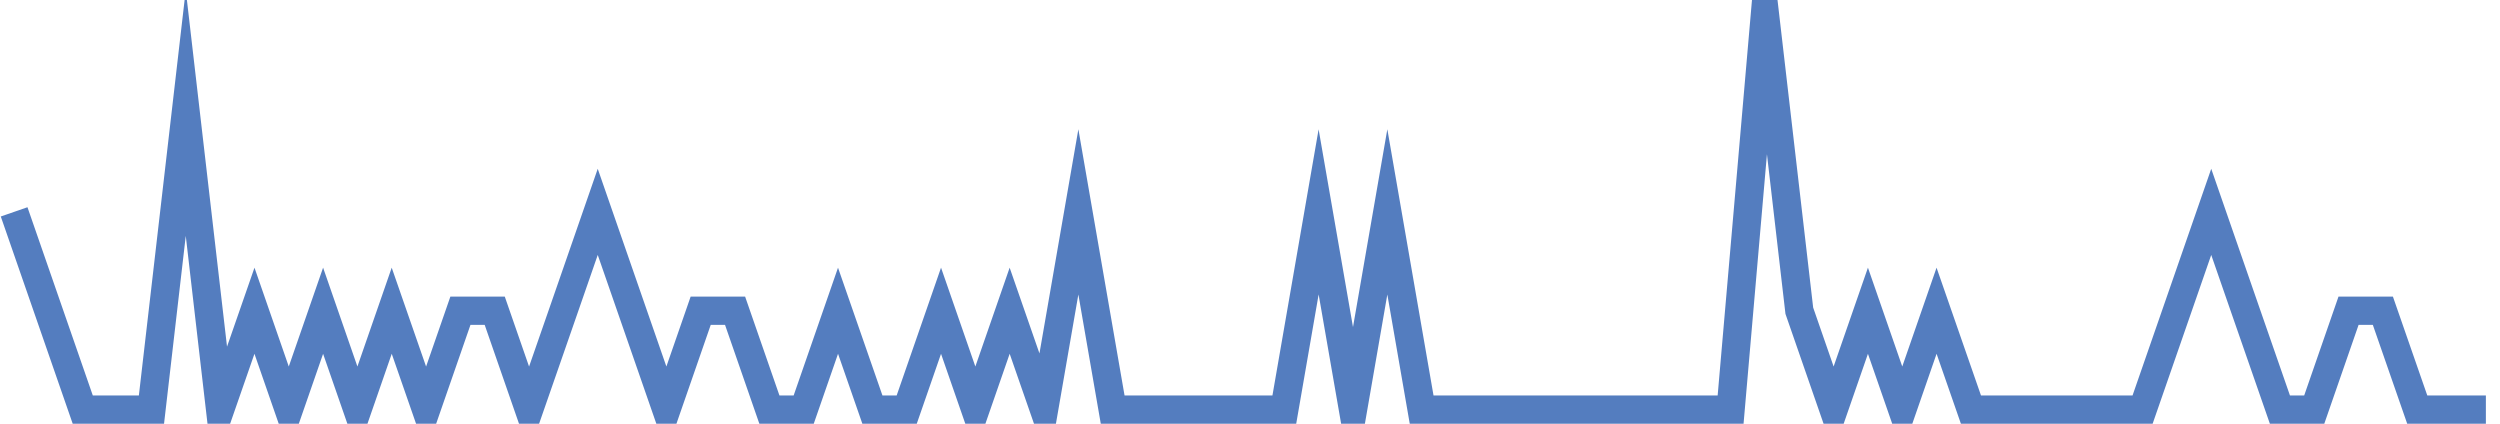 <?xml version="1.0" encoding="UTF-8"?>
<svg xmlns="http://www.w3.org/2000/svg" xmlns:xlink="http://www.w3.org/1999/xlink" width="177pt" height="30pt" viewBox="0 0 177 30" version="1.1">
<g id="surface7268221">
<path style="fill:none;stroke-width:2;stroke-linecap:butt;stroke-linejoin:miter;stroke:rgb(32.941%,49.02%,74.902%);stroke-opacity:1;stroke-miterlimit:10;" d="M 1 15 L 5.859 29 L 10.723 29 L 13.152 8 L 15.582 29 L 18.016 22 L 20.445 29 L 22.875 22 L 25.305 29 L 27.734 22 L 30.168 29 L 32.598 22 L 35.027 22 L 37.457 29 L 39.891 22 L 42.32 15 L 47.18 29 L 49.609 22 L 52.043 22 L 54.473 29 L 56.902 29 L 59.332 22 L 61.766 29 L 64.195 29 L 66.625 22 L 69.055 29 L 71.484 22 L 73.918 29 L 76.348 15 L 78.777 29 L 90.93 29 L 93.359 15 L 95.793 29 L 98.223 15 L 100.652 29 L 122.527 29 L 124.957 1 L 127.391 22 L 129.82 29 L 132.25 22 L 134.68 29 L 137.109 22 L 139.543 29 L 151.695 29 L 156.555 15 L 158.984 22 L 161.418 29 L 163.848 29 L 166.277 22 L 168.707 22 L 171.141 29 L 176 29 "/>
</g>
</svg>
